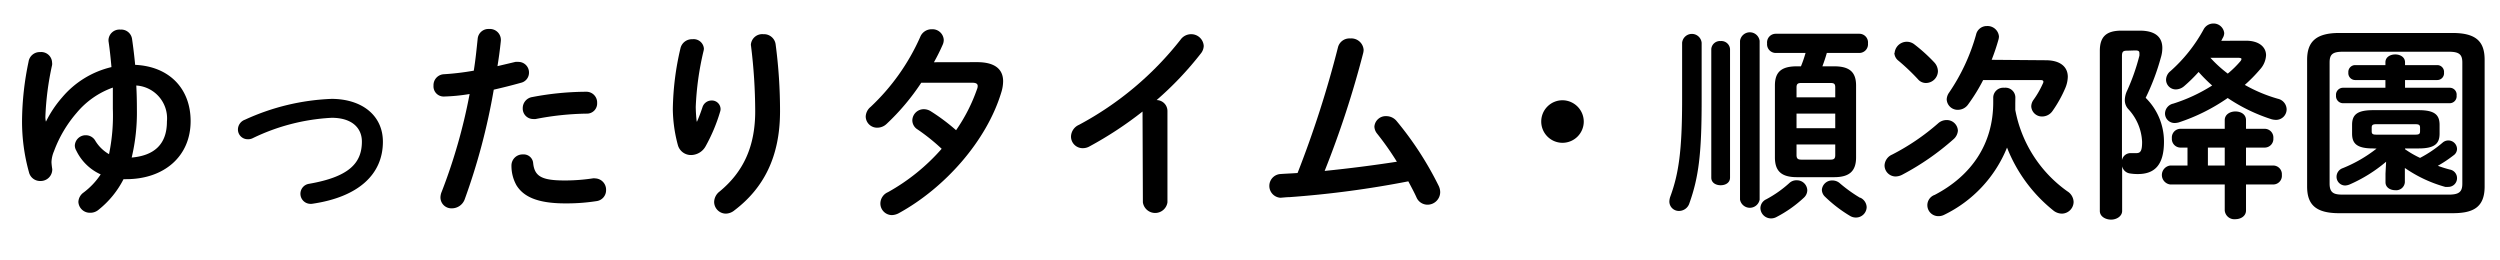 <svg xmlns="http://www.w3.org/2000/svg" width="288" height="30" viewBox="0 0 288 30"><path d="M5.3,14a12.88,12.88,0,0,1,1.85-2.77,10.62,10.62,0,0,1,5.69-3.5c-.09-1-.19-2-.34-3,0-.07,0-.12,0-.16a1.26,1.26,0,0,1,1.37-1.16,1.26,1.26,0,0,1,1.34,1.06q.22,1.52.36,3c4,.19,6.39,2.8,6.39,6.48,0,4.1-3.1,6.69-7.42,6.69h-.31a10.65,10.65,0,0,1-2.86,3.51,1.46,1.46,0,0,1-1,.36,1.32,1.32,0,0,1-1.34-1.25,1.39,1.39,0,0,1,.57-1.06,8.39,8.39,0,0,0,2-2.11,5.74,5.74,0,0,1-2.81-2.74,1.17,1.17,0,0,1-.17-.6,1.25,1.25,0,0,1,1.28-1.17,1.26,1.26,0,0,1,1.1.67,4.41,4.41,0,0,0,1.56,1.51A21.83,21.83,0,0,0,13,12.54c0-.8,0-1.61,0-2.45A9.62,9.62,0,0,0,8.83,13a14.3,14.3,0,0,0-2.61,4.42,3.51,3.51,0,0,0-.29,1.27,7.64,7.64,0,0,0,.09.79,1.33,1.33,0,0,1-1.36,1.37,1.31,1.31,0,0,1-1.32-1,21.73,21.73,0,0,1-.8-6,34.06,34.06,0,0,1,.75-6.74A1.3,1.3,0,0,1,4.63,6,1.25,1.25,0,0,1,6,7.21,1,1,0,0,1,6,7.5a33.07,33.07,0,0,0-.77,5.9,2.4,2.4,0,0,0,.05.58Zm10.47-1.42a22.41,22.41,0,0,1-.6,5.57c2.5-.22,4.06-1.44,4.06-4.15A3.79,3.79,0,0,0,15.7,9.85C15.75,10.76,15.77,11.67,15.77,12.56Z"/><path d="M44.11,16.33c0,3.74-2.8,6.38-8.18,7.15a1,1,0,0,1-.24,0,1.16,1.16,0,0,1-.12-2.3c4.56-.79,6.12-2.33,6.12-4.87,0-1.54-1.11-2.74-3.48-2.74a23.58,23.58,0,0,0-9.1,2.35,1.17,1.17,0,0,1-.57.12,1.12,1.12,0,0,1-1.13-1.12,1.21,1.21,0,0,1,.81-1.13,26.23,26.23,0,0,1,10-2.4C41.71,11.41,44.11,13.3,44.11,16.33Z"/><path d="M51.14,11.12a1.17,1.17,0,0,1-1.2-1.25,1.26,1.26,0,0,1,1.23-1.32,30.51,30.51,0,0,0,3.41-.41c.21-1.32.31-2.37.45-3.69a1.24,1.24,0,0,1,1.32-1.11,1.26,1.26,0,0,1,1.35,1.2v.15c-.12,1.15-.24,2-.39,2.93l2.07-.49a2.2,2.2,0,0,1,.36,0,1.22,1.22,0,0,1,1.2,1.27A1.19,1.19,0,0,1,60,9.54c-1.1.31-2.16.57-3.12.79A73,73,0,0,1,53.52,23,1.58,1.58,0,0,1,52.06,24a1.26,1.26,0,0,1-1.32-1.23,1.71,1.71,0,0,1,.14-.67A63.72,63.72,0,0,0,54.1,10.83,21.19,21.19,0,0,1,51.14,11.12Zm9.12,6.67a1.09,1.09,0,0,1,1.16,1c.16,1.54,1,2,3.65,2a21.68,21.68,0,0,0,3.21-.24.8.8,0,0,1,.27,0,1.3,1.3,0,0,1,1.27,1.35,1.26,1.26,0,0,1-1.11,1.27,22.31,22.31,0,0,1-3.6.26c-3.36,0-4.85-.86-5.61-2.08a4.56,4.56,0,0,1-.58-2.24A1.28,1.28,0,0,1,60.26,17.79Zm7.23-7.22a1.24,1.24,0,0,1,1.3,1.29,1.17,1.17,0,0,1-1.23,1.23,32.88,32.88,0,0,0-5.85.62,1.06,1.06,0,0,1-.29,0,1.2,1.2,0,0,1-1.2-1.25,1.29,1.29,0,0,1,1.1-1.28A33.55,33.55,0,0,1,67.49,10.57Z"/><path d="M80.3,14c.24-.55.41-1,.63-1.66a1.09,1.09,0,0,1,1-.76,1,1,0,0,1,1.08,1,.92.92,0,0,1-.05.28,19.57,19.57,0,0,1-1.68,4,1.94,1.94,0,0,1-1.65,1,1.56,1.56,0,0,1-1.54-1.15,16.45,16.45,0,0,1-.58-4.13,32.24,32.24,0,0,1,.89-7.06,1.35,1.35,0,0,1,1.37-1,1.18,1.18,0,0,1,1.32,1.08,1.32,1.32,0,0,1-.05.31,33.28,33.28,0,0,0-.89,6.41A16,16,0,0,0,80.26,14Zm6.2-8.83a1.31,1.31,0,0,1,1.44-1.23,1.35,1.35,0,0,1,1.41,1.15,58.35,58.35,0,0,1,.51,7.73c0,5.21-1.87,8.84-5.24,11.4a1.61,1.61,0,0,1-1,.39,1.36,1.36,0,0,1-1.35-1.35,1.56,1.56,0,0,1,.63-1.2C85.63,19.81,87,16.88,87,12.82a62,62,0,0,0-.48-7.51Z"/><path d="M112.56,7.16c2,0,3,.77,3,2.21a4.42,4.42,0,0,1-.21,1.27c-1.68,5.57-6.48,11-11.81,13.92a1.82,1.82,0,0,1-.8.22,1.34,1.34,0,0,1-1.32-1.35,1.43,1.43,0,0,1,.87-1.29,23.2,23.2,0,0,0,6.19-5,23,23,0,0,0-2.78-2.23,1.24,1.24,0,0,1-.6-1.06,1.32,1.32,0,0,1,1.32-1.27,1.52,1.52,0,0,1,.84.26A22.68,22.68,0,0,1,110.14,15a19.57,19.57,0,0,0,2.42-4.75.9.9,0,0,0,.07-.34c0-.26-.19-.38-.64-.38l-5.86,0a26.41,26.41,0,0,1-4,4.75,1.56,1.56,0,0,1-1.06.43,1.31,1.31,0,0,1-1.34-1.27,1.51,1.51,0,0,1,.57-1.13A24.86,24.86,0,0,0,106,4.28a1.41,1.41,0,0,1,1.35-.91,1.3,1.3,0,0,1,1.37,1.22,1.36,1.36,0,0,1-.13.58,22.47,22.47,0,0,1-1,2Z"/><path d="M131.62,12.85a42.6,42.6,0,0,1-6.08,4,1.58,1.58,0,0,1-.84.22,1.34,1.34,0,0,1-1.32-1.35,1.52,1.52,0,0,1,.92-1.34A37.05,37.05,0,0,0,136,4.57a1.49,1.49,0,0,1,1.2-.63,1.44,1.44,0,0,1,1.47,1.35,1.46,1.46,0,0,1-.34.88,38,38,0,0,1-5.09,5.36,1.26,1.26,0,0,1,1.25,1.25V23.31a1.43,1.43,0,0,1-2.83,0Z"/><path d="M160.92,18.63a33.13,33.13,0,0,0-2.28-3.24,1.36,1.36,0,0,1-.31-.81,1.31,1.31,0,0,1,1.37-1.2,1.55,1.55,0,0,1,1.22.6,38,38,0,0,1,4.83,7.46,1.69,1.69,0,0,1,.16.72,1.46,1.46,0,0,1-1.48,1.42,1.38,1.38,0,0,1-1.25-.84c-.27-.6-.6-1.2-.94-1.85a114.61,114.61,0,0,1-13.68,1.82c-.38,0-.91.07-1.08.07a1.37,1.37,0,0,1,0-2.73c.67-.05,1.35-.07,2-.12a121.41,121.41,0,0,0,4.66-14.5,1.36,1.36,0,0,1,1.41-1,1.42,1.42,0,0,1,1.54,1.32,1.72,1.72,0,0,1-.05.36,112.1,112.1,0,0,1-4.44,13.58Q156.77,19.27,160.92,18.63Z"/><path d="M182.45,14A2.45,2.45,0,1,1,180,11.55,2.47,2.47,0,0,1,182.45,14Z"/><path d="M193.78,4.93a1.13,1.13,0,0,1,2.25,0v6.72c0,6.14-.36,8.81-1.41,11.76a1.26,1.26,0,0,1-1.18.89,1.09,1.09,0,0,1-1.13-1.11,1.88,1.88,0,0,1,.12-.57c.94-2.57,1.35-5.21,1.35-11.12Zm3.36.72a1,1,0,0,1,1.08-.92,1,1,0,0,1,1.08.92V20.46c0,.6-.53.88-1.08.88s-1.08-.28-1.08-.88Zm3.31-.94a1.14,1.14,0,0,1,2.26,0V23a1.15,1.15,0,0,1-2.26,0ZM207,20.77a1.19,1.19,0,0,1,1.2,1.15,1.18,1.18,0,0,1-.38.84A14.09,14.09,0,0,1,204.65,25a1.3,1.3,0,0,1-.65.16,1.22,1.22,0,0,1-1.2-1.2,1.14,1.14,0,0,1,.67-1,13.2,13.2,0,0,0,2.67-1.88A1.18,1.18,0,0,1,207,20.77Zm4.3-13.13c1.75,0,2.52.65,2.52,2.21v8.28c0,1.58-.77,2.28-2.52,2.28H207c-1.78,0-2.53-.7-2.53-2.28V9.85c0-1.56.75-2.21,2.53-2.21h.47A13.88,13.88,0,0,0,208,6.1h-3.43a1,1,0,0,1-1-1.1,1,1,0,0,1,1-1.11h9.62a1,1,0,0,1,1,1.11,1,1,0,0,1-1,1.1h-3.74c-.15.53-.31,1-.51,1.54Zm.12,2.42c0-.4-.14-.5-.55-.5h-3.36c-.39,0-.55.1-.55.5v1.15h4.46Zm-4.46,4.71h4.46V13.09h-4.46Zm3.91,3.62c.41,0,.55-.12.55-.53V16.64h-4.46v1.22c0,.41.16.53.55.53Zm3.45,4.39a1.26,1.26,0,0,1,.72,1.08,1.23,1.23,0,0,1-1.22,1.2,1.28,1.28,0,0,1-.7-.19,15.7,15.7,0,0,1-2.88-2.21,1.13,1.13,0,0,1-.36-.79,1.17,1.17,0,0,1,1.2-1.08,1.28,1.28,0,0,1,.89.34A16.56,16.56,0,0,0,214.27,22.78Z"/><path d="M224.26,13.83a1.28,1.28,0,0,1,1.29,1.23,1.46,1.46,0,0,1-.53,1,29.85,29.85,0,0,1-5.85,4.05,1.72,1.72,0,0,1-.79.22,1.28,1.28,0,0,1-1.28-1.27,1.43,1.43,0,0,1,.87-1.25,26,26,0,0,0,5.3-3.6A1.45,1.45,0,0,1,224.26,13.83Zm-6-7.73a1.41,1.41,0,0,1,2.26-1,19.24,19.24,0,0,1,2.33,2.11,1.54,1.54,0,0,1,.4,1,1.39,1.39,0,0,1-1.36,1.35,1.19,1.19,0,0,1-.94-.43A25,25,0,0,0,218.71,7,1.19,1.19,0,0,1,218.23,6.1Zm13.9,5.84c0,.23,0,.48,0,.72a14.84,14.84,0,0,0,6,9.38,1.5,1.5,0,0,1,.72,1.22,1.37,1.37,0,0,1-1.37,1.35,1.6,1.6,0,0,1-1-.39,17.42,17.42,0,0,1-5.3-7.22,14.75,14.75,0,0,1-7.25,7.75,1.41,1.41,0,0,1-.62.15,1.26,1.26,0,0,1-.46-2.45c4.23-2.21,6.74-5.86,6.74-10.66v-.6a1.16,1.16,0,0,1,1.28-1.08,1.14,1.14,0,0,1,1.27,1.08Zm3.5-5c1.66,0,2.55.74,2.55,1.92a3.53,3.53,0,0,1-.29,1.29,14.25,14.25,0,0,1-1.46,2.62,1.46,1.46,0,0,1-1.2.65A1.23,1.23,0,0,1,234,12.25a1.34,1.34,0,0,1,.24-.72,10.32,10.32,0,0,0,1.08-1.87.56.56,0,0,0,.08-.24c0-.15-.12-.2-.39-.2h-6.55A20.16,20.16,0,0,1,226.75,12a1.44,1.44,0,0,1-1.17.65,1.26,1.26,0,0,1-1.32-1.2,1.46,1.46,0,0,1,.28-.79A22.63,22.63,0,0,0,227.64,4a1.26,1.26,0,0,1,1.25-1,1.32,1.32,0,0,1,1.39,1.2,1.47,1.47,0,0,1-.05.34,24,24,0,0,1-.79,2.35Z"/><path d="M246.5,3.53c1.76,0,2.6.72,2.6,2a3.78,3.78,0,0,1-.17,1.1,26.38,26.38,0,0,1-1.75,4.64,7.06,7.06,0,0,1,2.11,5.06c0,2.71-1.11,3.72-3,3.72a5.57,5.57,0,0,1-.93-.07,1.07,1.07,0,0,1-.89-.82v5.14c0,.62-.65,1-1.27,1s-1.3-.34-1.3-1V5.86c0-1.61.72-2.33,2.5-2.33ZM245,5.84c-.43,0-.55.14-.55.62v12a1,1,0,0,1,1-.82h.12c.24,0,.38,0,.53,0,.5,0,.67-.27.67-1.3a5.91,5.91,0,0,0-1.56-3.74,1.51,1.51,0,0,1-.43-1.08,2.63,2.63,0,0,1,.28-1.11,24,24,0,0,0,1.4-4,2.16,2.16,0,0,0,0-.29c0-.24-.14-.31-.48-.31ZM252,17h-.87a1,1,0,0,1-.93-1.08,1,1,0,0,1,.93-1.08h5.16v-1c0-.67.63-1,1.23-1s1.22.31,1.22,1v1h2.21a1,1,0,0,1,.94,1.08,1,1,0,0,1-.94,1.08h-2.21v2.07h3.19a1,1,0,0,1,.94,1.08,1,1,0,0,1-.94,1.1h-3.19v3c0,.64-.6,1-1.22,1a1.11,1.11,0,0,1-1.23-1v-3H250a1.1,1.1,0,0,1,0-2.18h2Zm6.74-12.31c1.49,0,2.31.72,2.31,1.68A2.62,2.62,0,0,1,260.35,8a17.18,17.18,0,0,1-1.75,1.78,17.27,17.27,0,0,0,3.82,1.6,1.28,1.28,0,0,1,1,1.2,1.22,1.22,0,0,1-1.25,1.23,2.22,2.22,0,0,1-.48-.07,19.81,19.81,0,0,1-5.06-2.45A21.81,21.81,0,0,1,251,14.1a2.06,2.06,0,0,1-.46.07,1.1,1.1,0,0,1-1.13-1.11,1.19,1.19,0,0,1,.94-1.12,19,19,0,0,0,4.49-2.09,17.67,17.67,0,0,1-1.56-1.56,18.12,18.12,0,0,1-1.66,1.63,1.5,1.5,0,0,1-.94.38,1.12,1.12,0,0,1-1.15-1.1,1.29,1.29,0,0,1,.5-1,17.75,17.75,0,0,0,3.82-4.8,1.27,1.27,0,0,1,1.11-.69,1.23,1.23,0,0,1,1.27,1.1,1.13,1.13,0,0,1-.15.53c-.07.12-.12.24-.19.36Zm-4.39,14.38h1.94V17h-1.94Zm.29-12.41a14.33,14.33,0,0,0,2,1.82,11.35,11.35,0,0,0,1.44-1.41.52.52,0,0,0,.14-.27c0-.09-.12-.14-.38-.14Z"/><path d="M269.47,24.56c-2.71,0-3.69-1-3.69-3.07V6.89c0-2.06,1-3.09,3.69-3.09h13.06c2.74,0,3.7,1,3.7,3.09v14.6c0,2.49-1.44,3.07-3.7,3.07Zm12.63-2.14c1.2,0,1.56-.33,1.56-1.27V7.21c0-.94-.36-1.25-1.56-1.25H269.9c-1.2,0-1.53.31-1.53,1.25V21.15c0,1.11.53,1.27,1.53,1.27ZM274.8,7.18c0-.62.58-.91,1.13-.91s1.13.29,1.13.91V7.5h3.72a.78.78,0,0,1,.77.86.78.78,0,0,1-.77.86h-3.72v.89h5.16A.79.79,0,0,1,283,11a.8.8,0,0,1-.77.89H269.88a.82.82,0,0,1-.77-.89.81.81,0,0,1,.77-.89h4.92V9.22h-3.5a.79.79,0,0,1-.77-.86.79.79,0,0,1,.77-.86h3.5Zm-1.42,9.92c-1.87,0-2.42-.56-2.42-1.71v-1c0-1.15.55-1.7,2.42-1.7h5.24c1.87,0,2.42.55,2.42,1.7v1c0,1.15-.55,1.71-2.42,1.71h-1.56v.09a11.27,11.27,0,0,0,1.73,1,13.78,13.78,0,0,0,2.59-1.75,1,1,0,0,1,.67-.26,1,1,0,0,1,1,1,.91.91,0,0,1-.41.72,14.43,14.43,0,0,1-1.8,1.2c.46.17.91.31,1.37.43a1,1,0,0,1,.84,1,1,1,0,0,1-1,1,2.23,2.23,0,0,1-.36,0,15.38,15.38,0,0,1-4.65-2.18V21a1,1,0,0,1-1.11.91c-.57,0-1.12-.31-1.12-.91V20l.07-1.37a17,17,0,0,1-4.2,2.62,1.61,1.61,0,0,1-.51.12,1,1,0,0,1-1-1,1.05,1.05,0,0,1,.72-1,15.92,15.92,0,0,0,3.89-2.25Zm4.9-1.59c.39,0,.51-.09.51-.38V14.7c0-.29-.12-.39-.51-.39h-4.56c-.38,0-.5.1-.5.39v.43c0,.29.12.38.5.38Z"/></svg>
